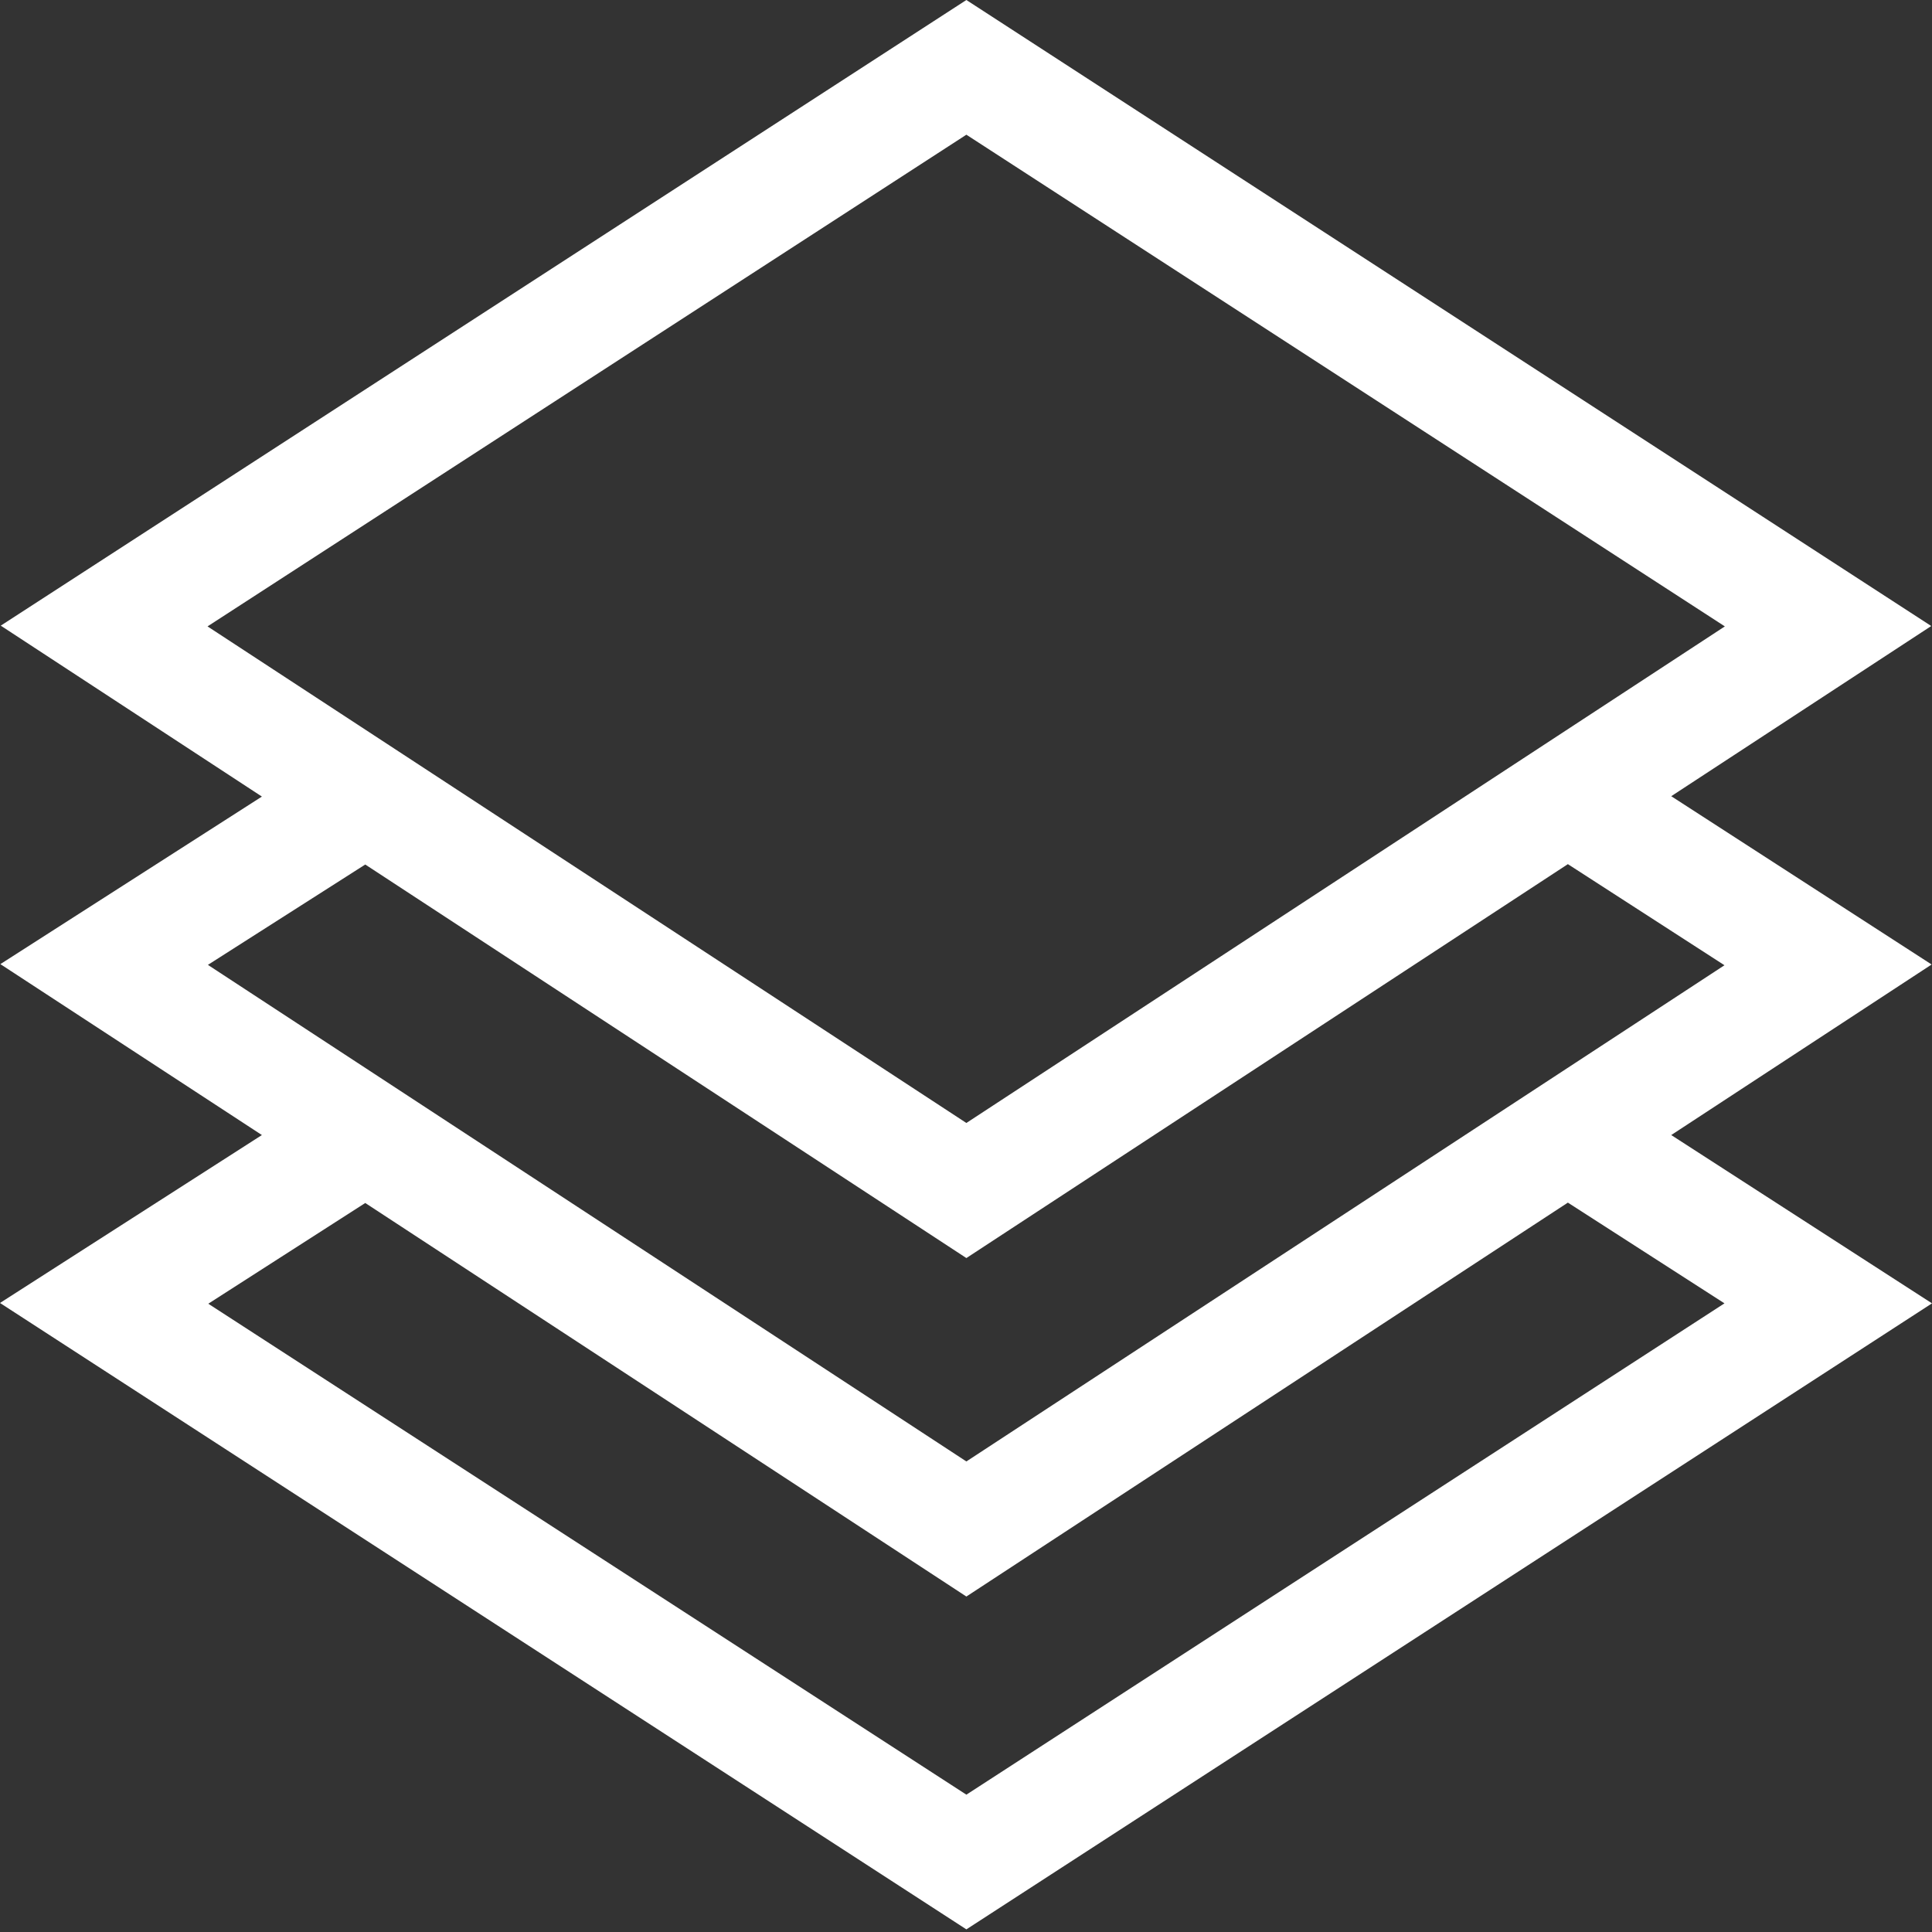 <?xml version="1.0" encoding="UTF-8"?> <svg xmlns="http://www.w3.org/2000/svg" width="36" height="36" viewBox="0 0 36 36" fill="none"><rect x="0" y="0" width="36" height="36" fill="#333333" stroke="none"/><g clip-path="url(#clip0_15_1477)"><g clip-path="url(#clip1_15_1477)"><g clip-path="url(#clip2_15_1477)"><path d="M35.993 17.972L31.141 14.836L35.986 11.665L18.007 0L0.014 11.658L4.88 14.843L0.007 17.965L4.88 21.15L0 24.279L18.007 35.951L36 24.286L31.141 21.15L35.993 17.972ZM18.007 2.51L32.14 11.672L18.007 20.925L3.867 11.672L18.007 2.51ZM6.806 16.109L18.007 23.442L29.215 16.102L32.133 17.986L18.007 27.232L3.874 17.979L6.806 16.109ZM32.133 24.286L18.007 33.441L3.881 24.293L6.806 22.416L18.007 29.749L29.215 22.409L32.133 24.286Z" fill="white"></path></g></g></g><defs><clipPath id="clip0_15_1477"><rect width="36" height="36" fill="white"></rect></clipPath><clipPath id="clip1_15_1477"><rect width="36" height="36" fill="white"></rect></clipPath><clipPath id="clip2_15_1477"><rect width="36" height="36" fill="white"></rect></clipPath></defs></svg> 